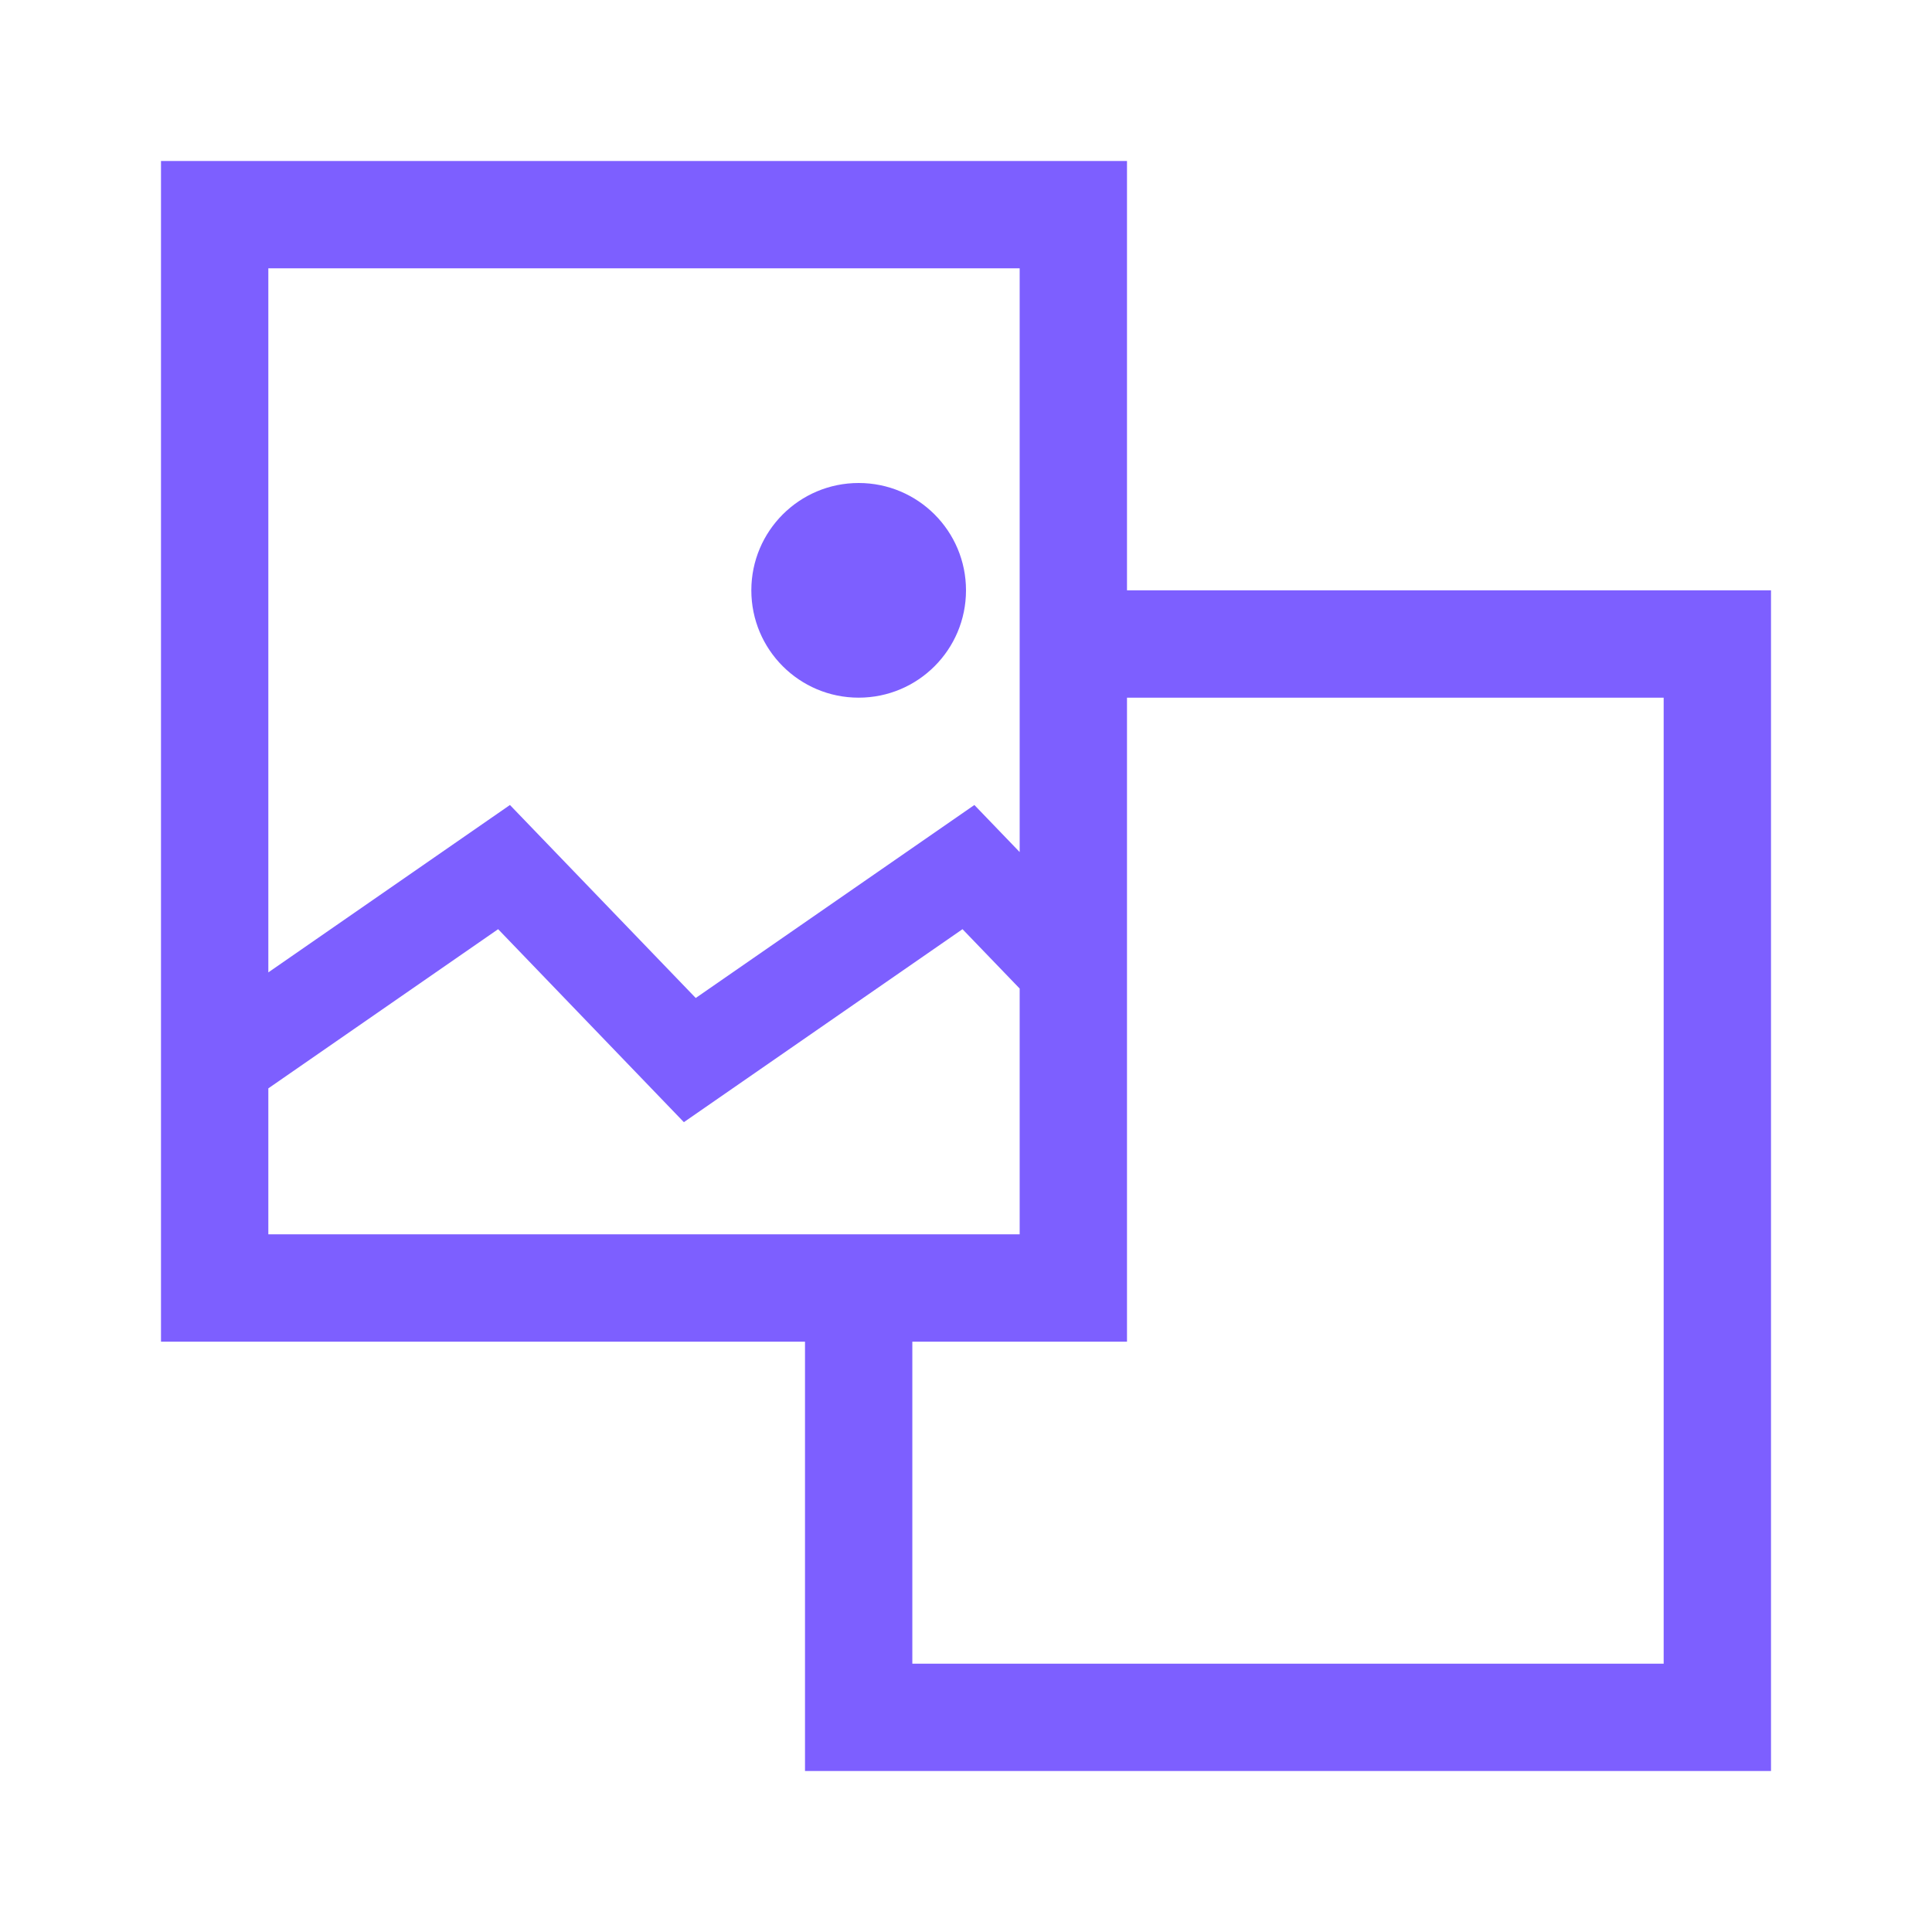 <svg xmlns="http://www.w3.org/2000/svg" xmlns:xlink="http://www.w3.org/1999/xlink" viewBox="0 0 36 36" fill="#7d5fff"><path d="M5,20.28 L5,23 L19,23 L19,18.42 L17.935,17.314 L12.743,20.91 L9.282,17.314 L5,20.28 Z M5,18.119 L9.502,15 L12.964,18.596 L18.156,15 L19,15.877 L19,5 L5,5 L5,18.119 Z M21,13 L21,25 L17,25 L17,31 L31,31 L31,13 L21,13 Z M21,11 L33,11 L33,33 L15,33 L15,25 L3,25 L3,3 L21,3 L21,11 Z M16,13 C14.895,13 14,12.105 14,11 C14,9.895 14.895,9 16,9 C17.105,9 18,9.895 18,11 C18,12.105 17.105,13 16,13 Z"></path></svg>